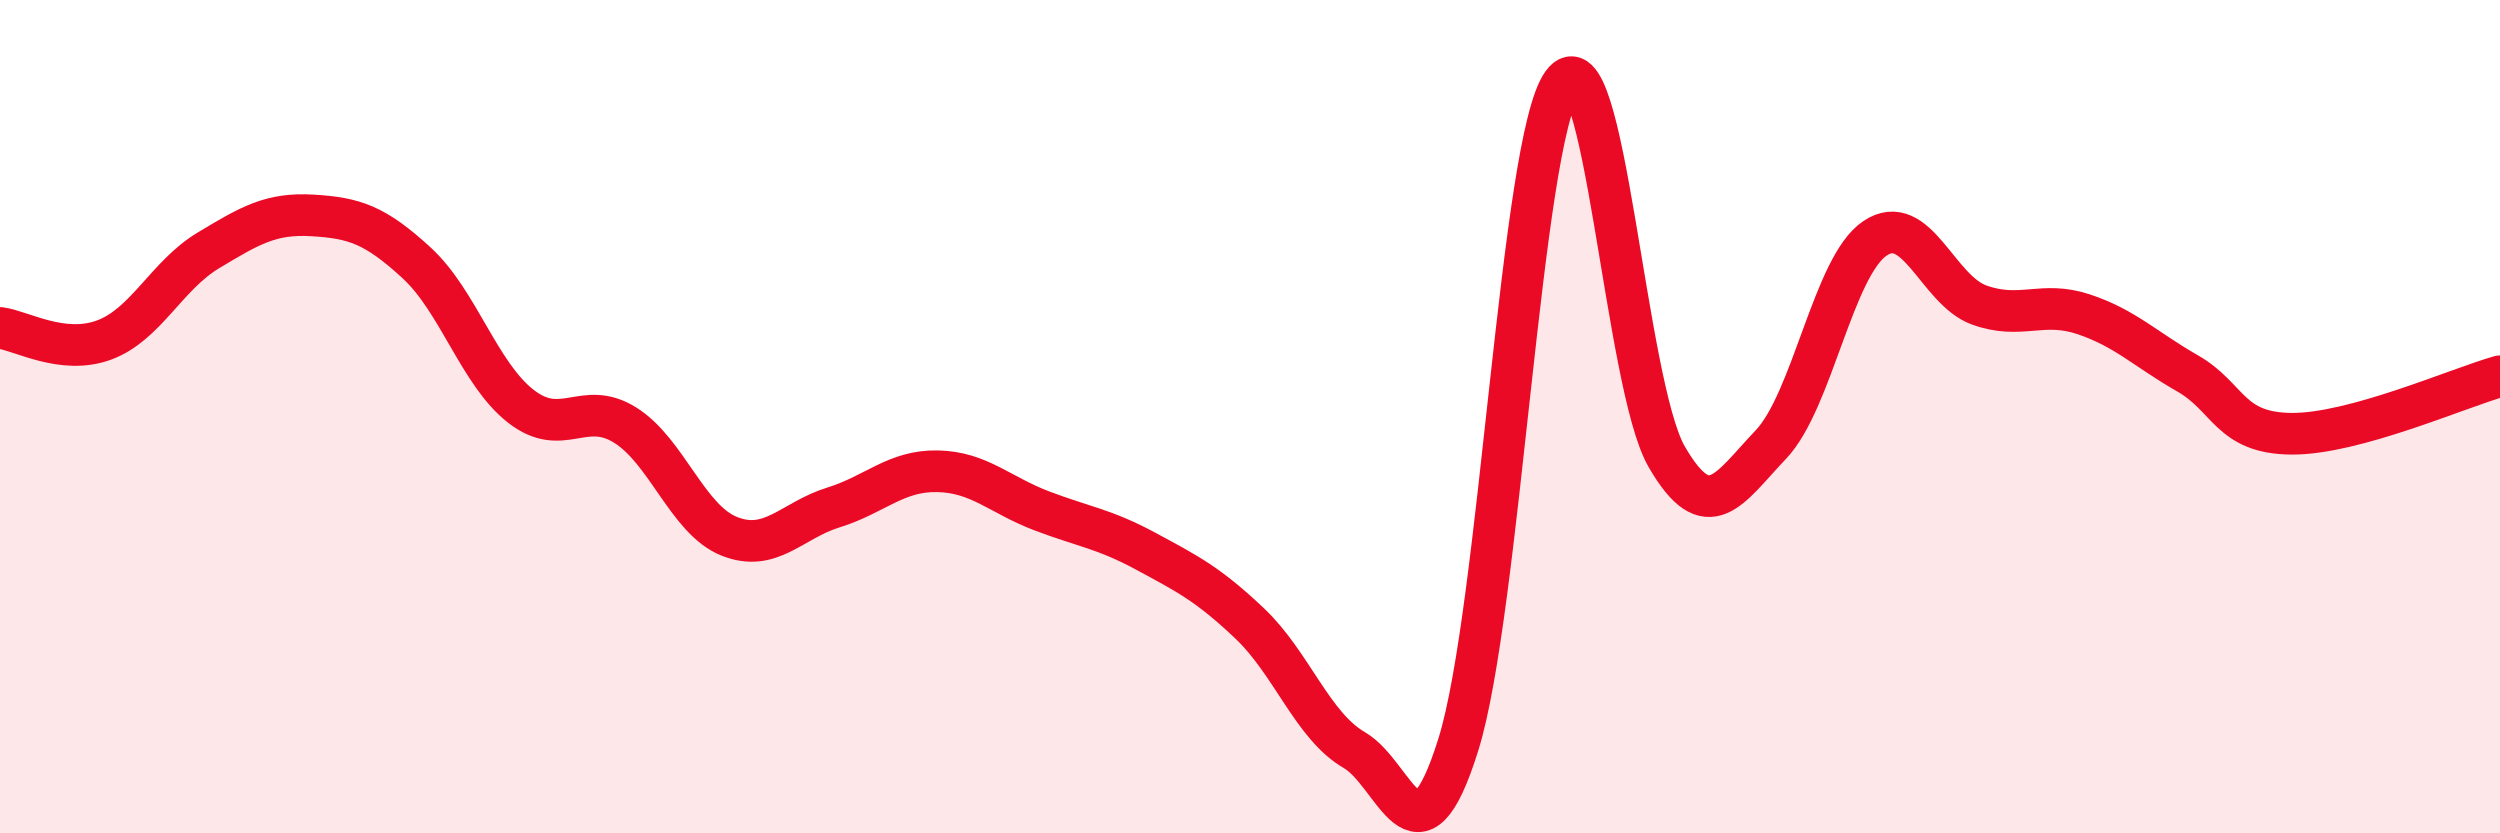 
    <svg width="60" height="20" viewBox="0 0 60 20" xmlns="http://www.w3.org/2000/svg">
      <path
        d="M 0,7.87 C 0.5,7.93 1.5,8.53 2.5,8.16 C 3.5,7.79 4,6.61 5,6.01 C 6,5.41 6.5,5.11 7.5,5.17 C 8.5,5.23 9,5.39 10,6.31 C 11,7.23 11.5,8.97 12.5,9.75 C 13.5,10.53 14,9.58 15,10.2 C 16,10.82 16.5,12.47 17.5,12.87 C 18.5,13.27 19,12.49 20,12.18 C 21,11.87 21.5,11.29 22.5,11.31 C 23.5,11.33 24,11.88 25,12.26 C 26,12.64 26.5,12.69 27.5,13.23 C 28.5,13.77 29,14.02 30,14.97 C 31,15.92 31.5,17.42 32.5,18 C 33.5,18.58 34,21.07 35,17.87 C 36,14.67 36.5,3.38 37.5,2 C 38.5,0.62 39,9.23 40,10.96 C 41,12.69 41.5,11.72 42.5,10.67 C 43.5,9.62 44,6.39 45,5.72 C 46,5.05 46.5,6.96 47.5,7.32 C 48.5,7.68 49,7.21 50,7.54 C 51,7.87 51.5,8.39 52.5,8.96 C 53.5,9.53 53.5,10.4 55,10.41 C 56.5,10.42 59,9.31 60,9.03L60 20L0 20Z"
        fill="#EB0A25"
        opacity="0.1"
        stroke-linecap="round"
        stroke-linejoin="round"
      />
      <path
        d="M 0,7.87 C 0.5,7.93 1.5,8.53 2.5,8.16 C 3.5,7.79 4,6.61 5,6.01 C 6,5.41 6.5,5.11 7.5,5.17 C 8.5,5.23 9,5.39 10,6.31 C 11,7.23 11.5,8.97 12.5,9.75 C 13.5,10.53 14,9.58 15,10.2 C 16,10.82 16.5,12.47 17.5,12.87 C 18.5,13.27 19,12.49 20,12.18 C 21,11.87 21.5,11.29 22.5,11.31 C 23.5,11.33 24,11.88 25,12.26 C 26,12.64 26.5,12.69 27.5,13.23 C 28.5,13.77 29,14.02 30,14.97 C 31,15.92 31.5,17.42 32.5,18 C 33.5,18.58 34,21.07 35,17.87 C 36,14.67 36.5,3.38 37.5,2 C 38.5,0.62 39,9.23 40,10.96 C 41,12.69 41.5,11.72 42.5,10.67 C 43.5,9.62 44,6.39 45,5.72 C 46,5.05 46.5,6.96 47.5,7.32 C 48.5,7.68 49,7.21 50,7.54 C 51,7.87 51.5,8.39 52.5,8.96 C 53.5,9.53 53.5,10.4 55,10.41 C 56.5,10.42 59,9.31 60,9.03"
        stroke="#EB0A25"
        stroke-width="1"
        fill="none"
        stroke-linecap="round"
        stroke-linejoin="round"
      />
    </svg>
  